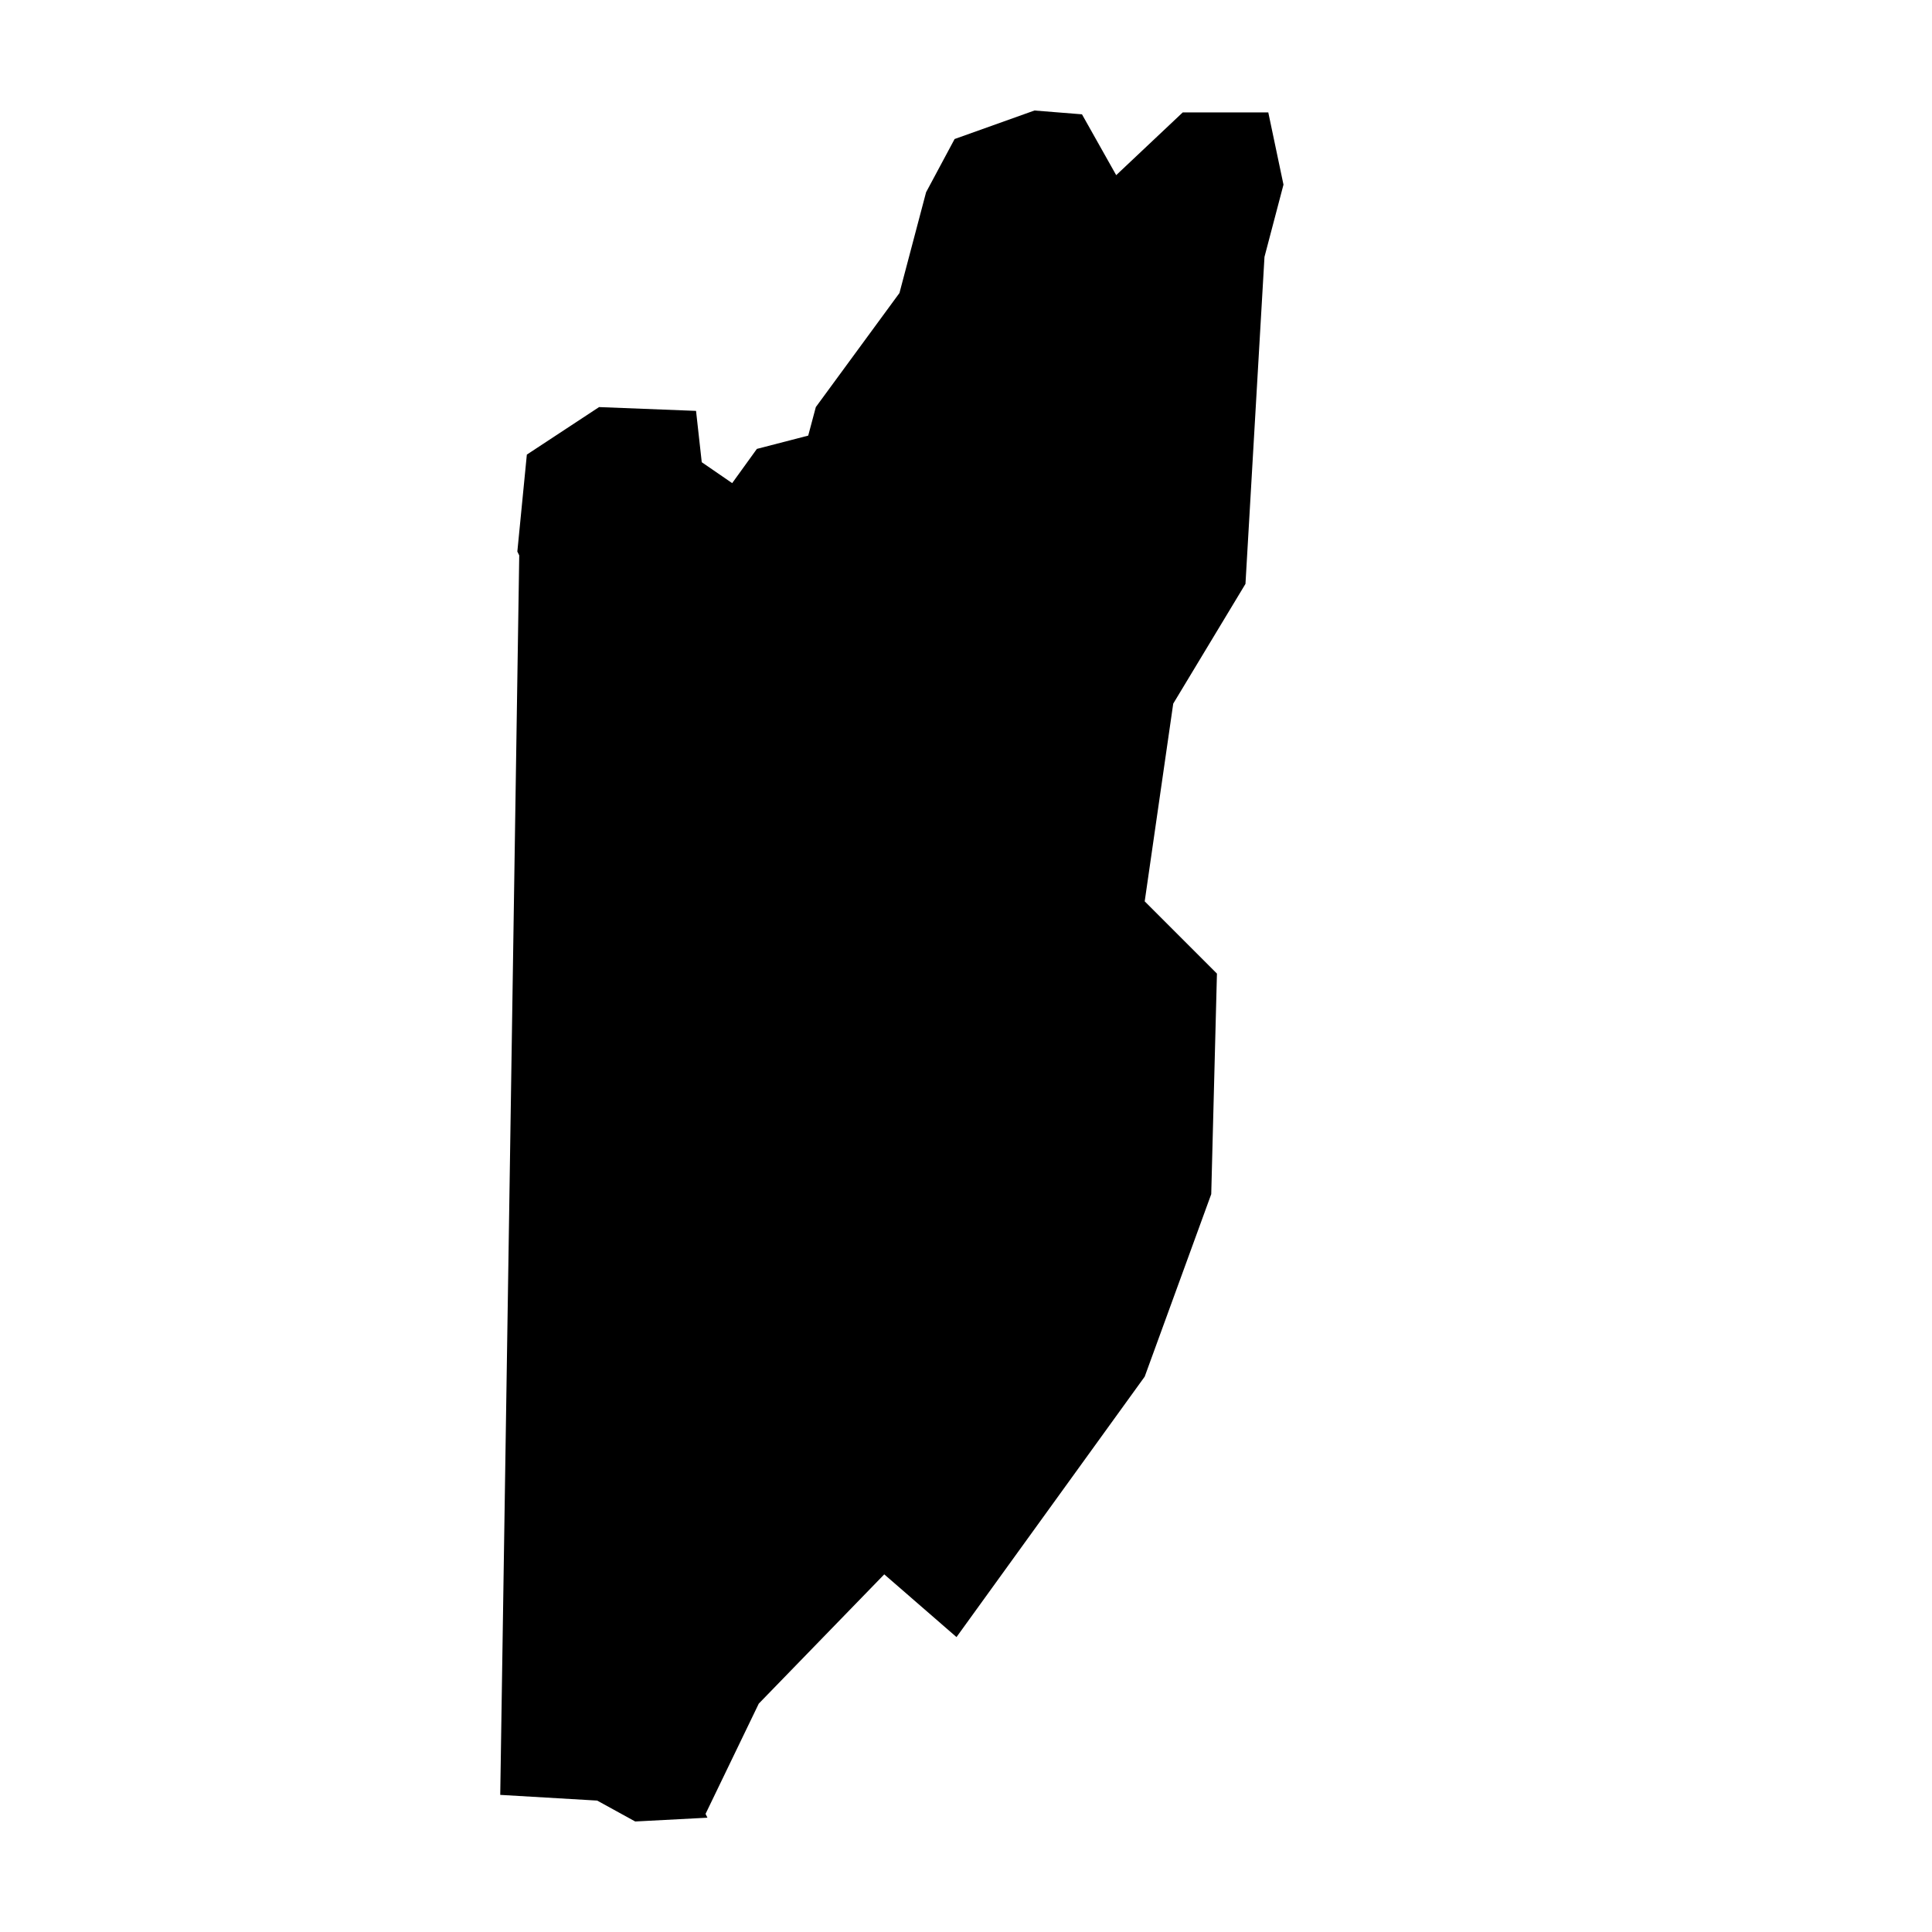 <?xml version="1.0" encoding="UTF-8"?>
<!-- Uploaded to: SVG Repo, www.svgrepo.com, Generator: SVG Repo Mixer Tools -->
<svg fill="#000000" width="800px" height="800px" version="1.1" viewBox="144 144 512 512" xmlns="http://www.w3.org/2000/svg">
 <path d="m281.1 290.17 2.519-25.695 19.145-12.594 25.695 1.008 1.512 13.602 8.062 5.543 6.547-9.07 13.605-3.523 2.016-7.559 22.164-30.23 7.055-26.699 7.559-14.109 21.16-7.555 12.594 1.008 9.07 16.121 17.633-16.625h22.672l4.027 19.145-5.035 19.145-5.039 86.656-19.145 31.738-7.559 52.395 19.145 19.148-1.512 58.441-17.633 48.363-49.875 69.023-19.145-16.625-33.254 34.258-14.105 29.223 0.504 1.008-19.145 1.004-10.078-5.539-25.691-1.512 5.035-328.48z" fill-rule="evenodd"/>
</svg>